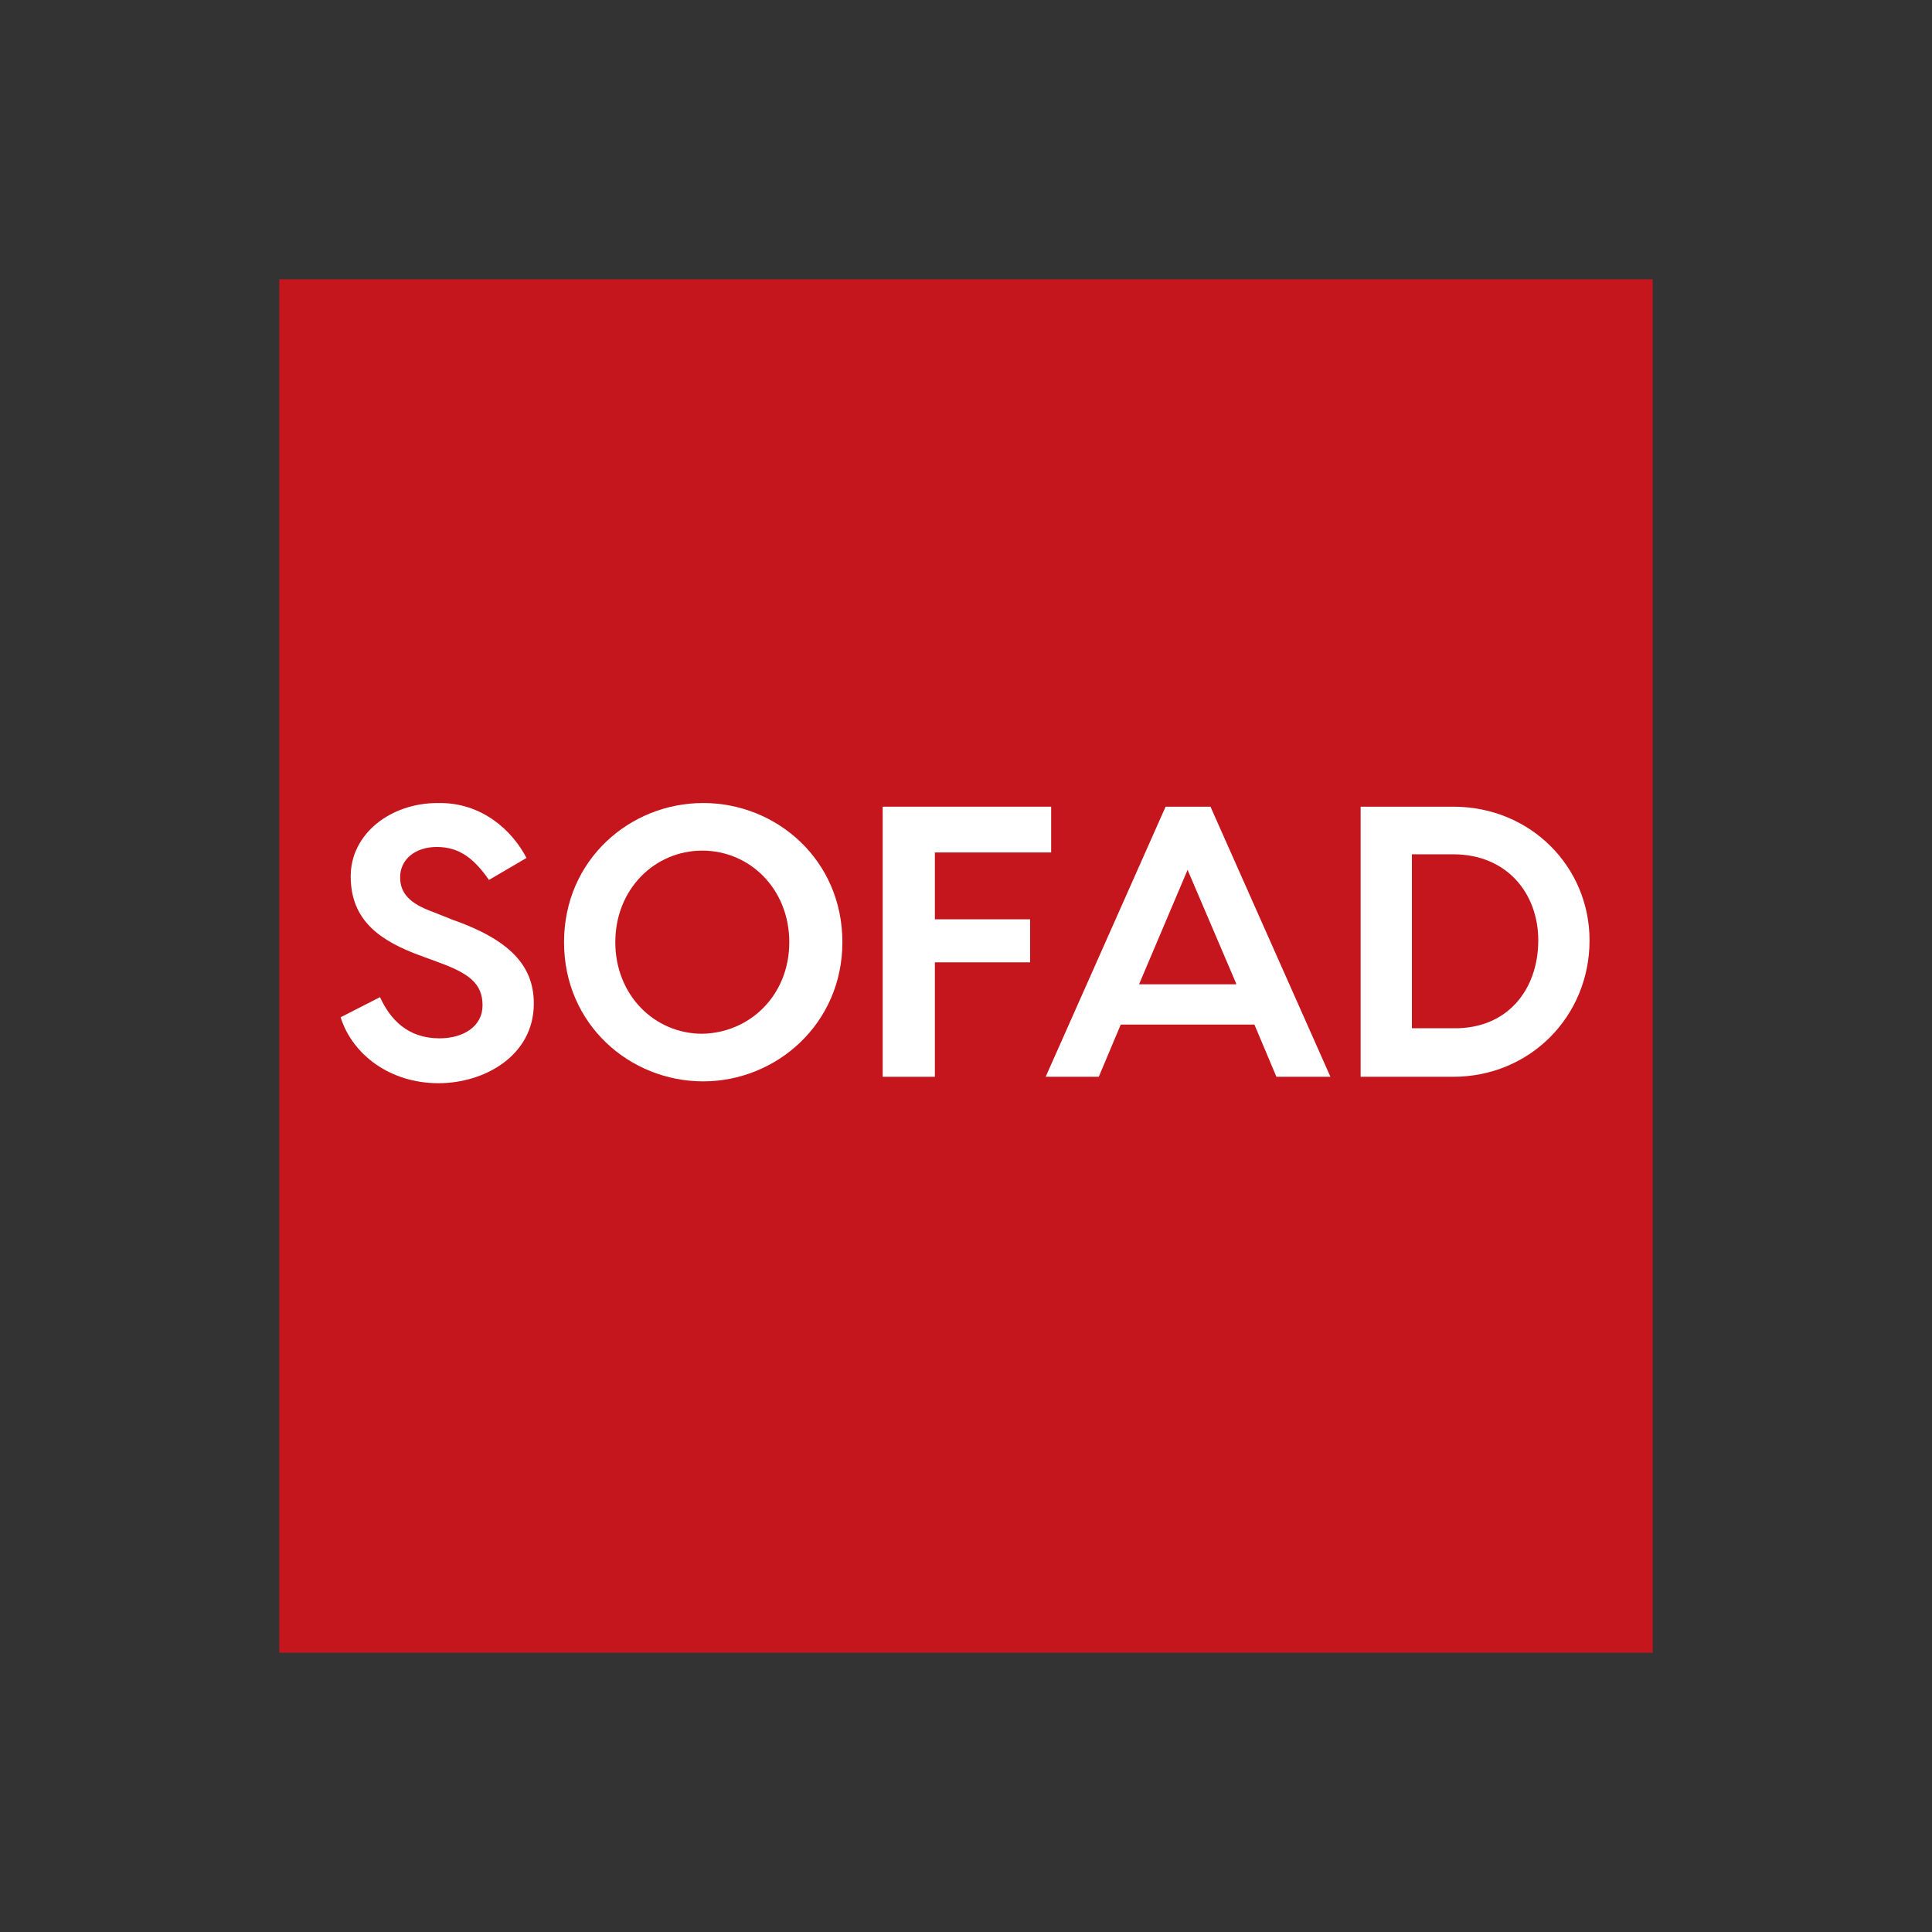 <?xml version="1.0" encoding="utf-8"?>
<!-- Generator: Adobe Illustrator 28.2.0, SVG Export Plug-In . SVG Version: 6.00 Build 0)  -->
<svg version="1.1" id="Layer_1" xmlns="http://www.w3.org/2000/svg" xmlns:xlink="http://www.w3.org/1999/xlink" x="0px" y="0px"
	 viewBox="0 0 211 211" style="enable-background:new 0 0 211 211;" xml:space="preserve">
<rect x="0" y="0" width="211" height="211" fill="#333333" stroke="none"/>
<style type="text/css">
	.st0{fill:#C4161C;}
	.st1{fill:#FFFFFF;}
</style>
<g id="logo">
	<g>
		<polygon class="st0" points="30.5,30.5 30.5,180.5 180.5,180.5 180.5,30.5 30.5,30.5 		"/>
		<g>
			<path class="st1" d="M57.5,93.7l-4.1,2.4c-1.6-2.3-3.2-3.6-5.7-3.6c-2.4,0-4,1.4-4,3.3c0,1.8,1.1,2.9,3.6,3.8l2,0.8
				c6.3,2.2,9,5,9,9.2c0,5.7-5.4,8.7-10.4,8.7c-5.3,0-9.4-3.1-10.7-7.2l4.3-2.2c1.1,2.4,3,4.5,6.5,4.5c2.6,0,4.7-1.3,4.7-3.6
				c0-2.4-1.5-3.5-4.8-4.7l-1.9-0.7c-4.4-1.6-7.7-3.8-7.7-8.7c0-4.6,4.3-8,9.5-8C52.7,87.6,56,90.8,57.5,93.7z"/>
			<path class="st1" d="M92,102.9c0,8.9-7.2,15.2-15.2,15.2s-15.2-6.2-15.2-15.2s7.2-15.2,15.2-15.2S92,93.9,92,102.9z M86.2,102.9
				c0-5.8-4.3-10-9.5-10c-5.2,0-9.5,4.2-9.5,10c0,5.8,4.3,10,9.5,10C81.9,112.8,86.2,108.7,86.2,102.9z"/>
			<path class="st1" d="M102.1,93.1v7.3h10.4v4.7h-10.4v12.5h-5.7V88.1h18.4v5H102.1z"/>
			<path class="st1" d="M137,111.9h-14.6l-2.4,5.7h-5.8l13.1-29.5h4.9l13.1,29.5h-5.9L137,111.9z M135,107.4L129.7,95l-5.3,12.5H135
				z"/>
			<path class="st1" d="M173.6,102.7c0,8.3-6.5,14.9-14.9,14.9h-10.1V88.1h10.1C167.2,88.1,173.6,94.7,173.6,102.7z M168,102.7
				c0-5.1-3.4-9.4-9.3-9.4h-4.5v19h4.5C164.7,112.4,168,108,168,102.7z"/>
		</g>
	</g>
</g>
</svg>
